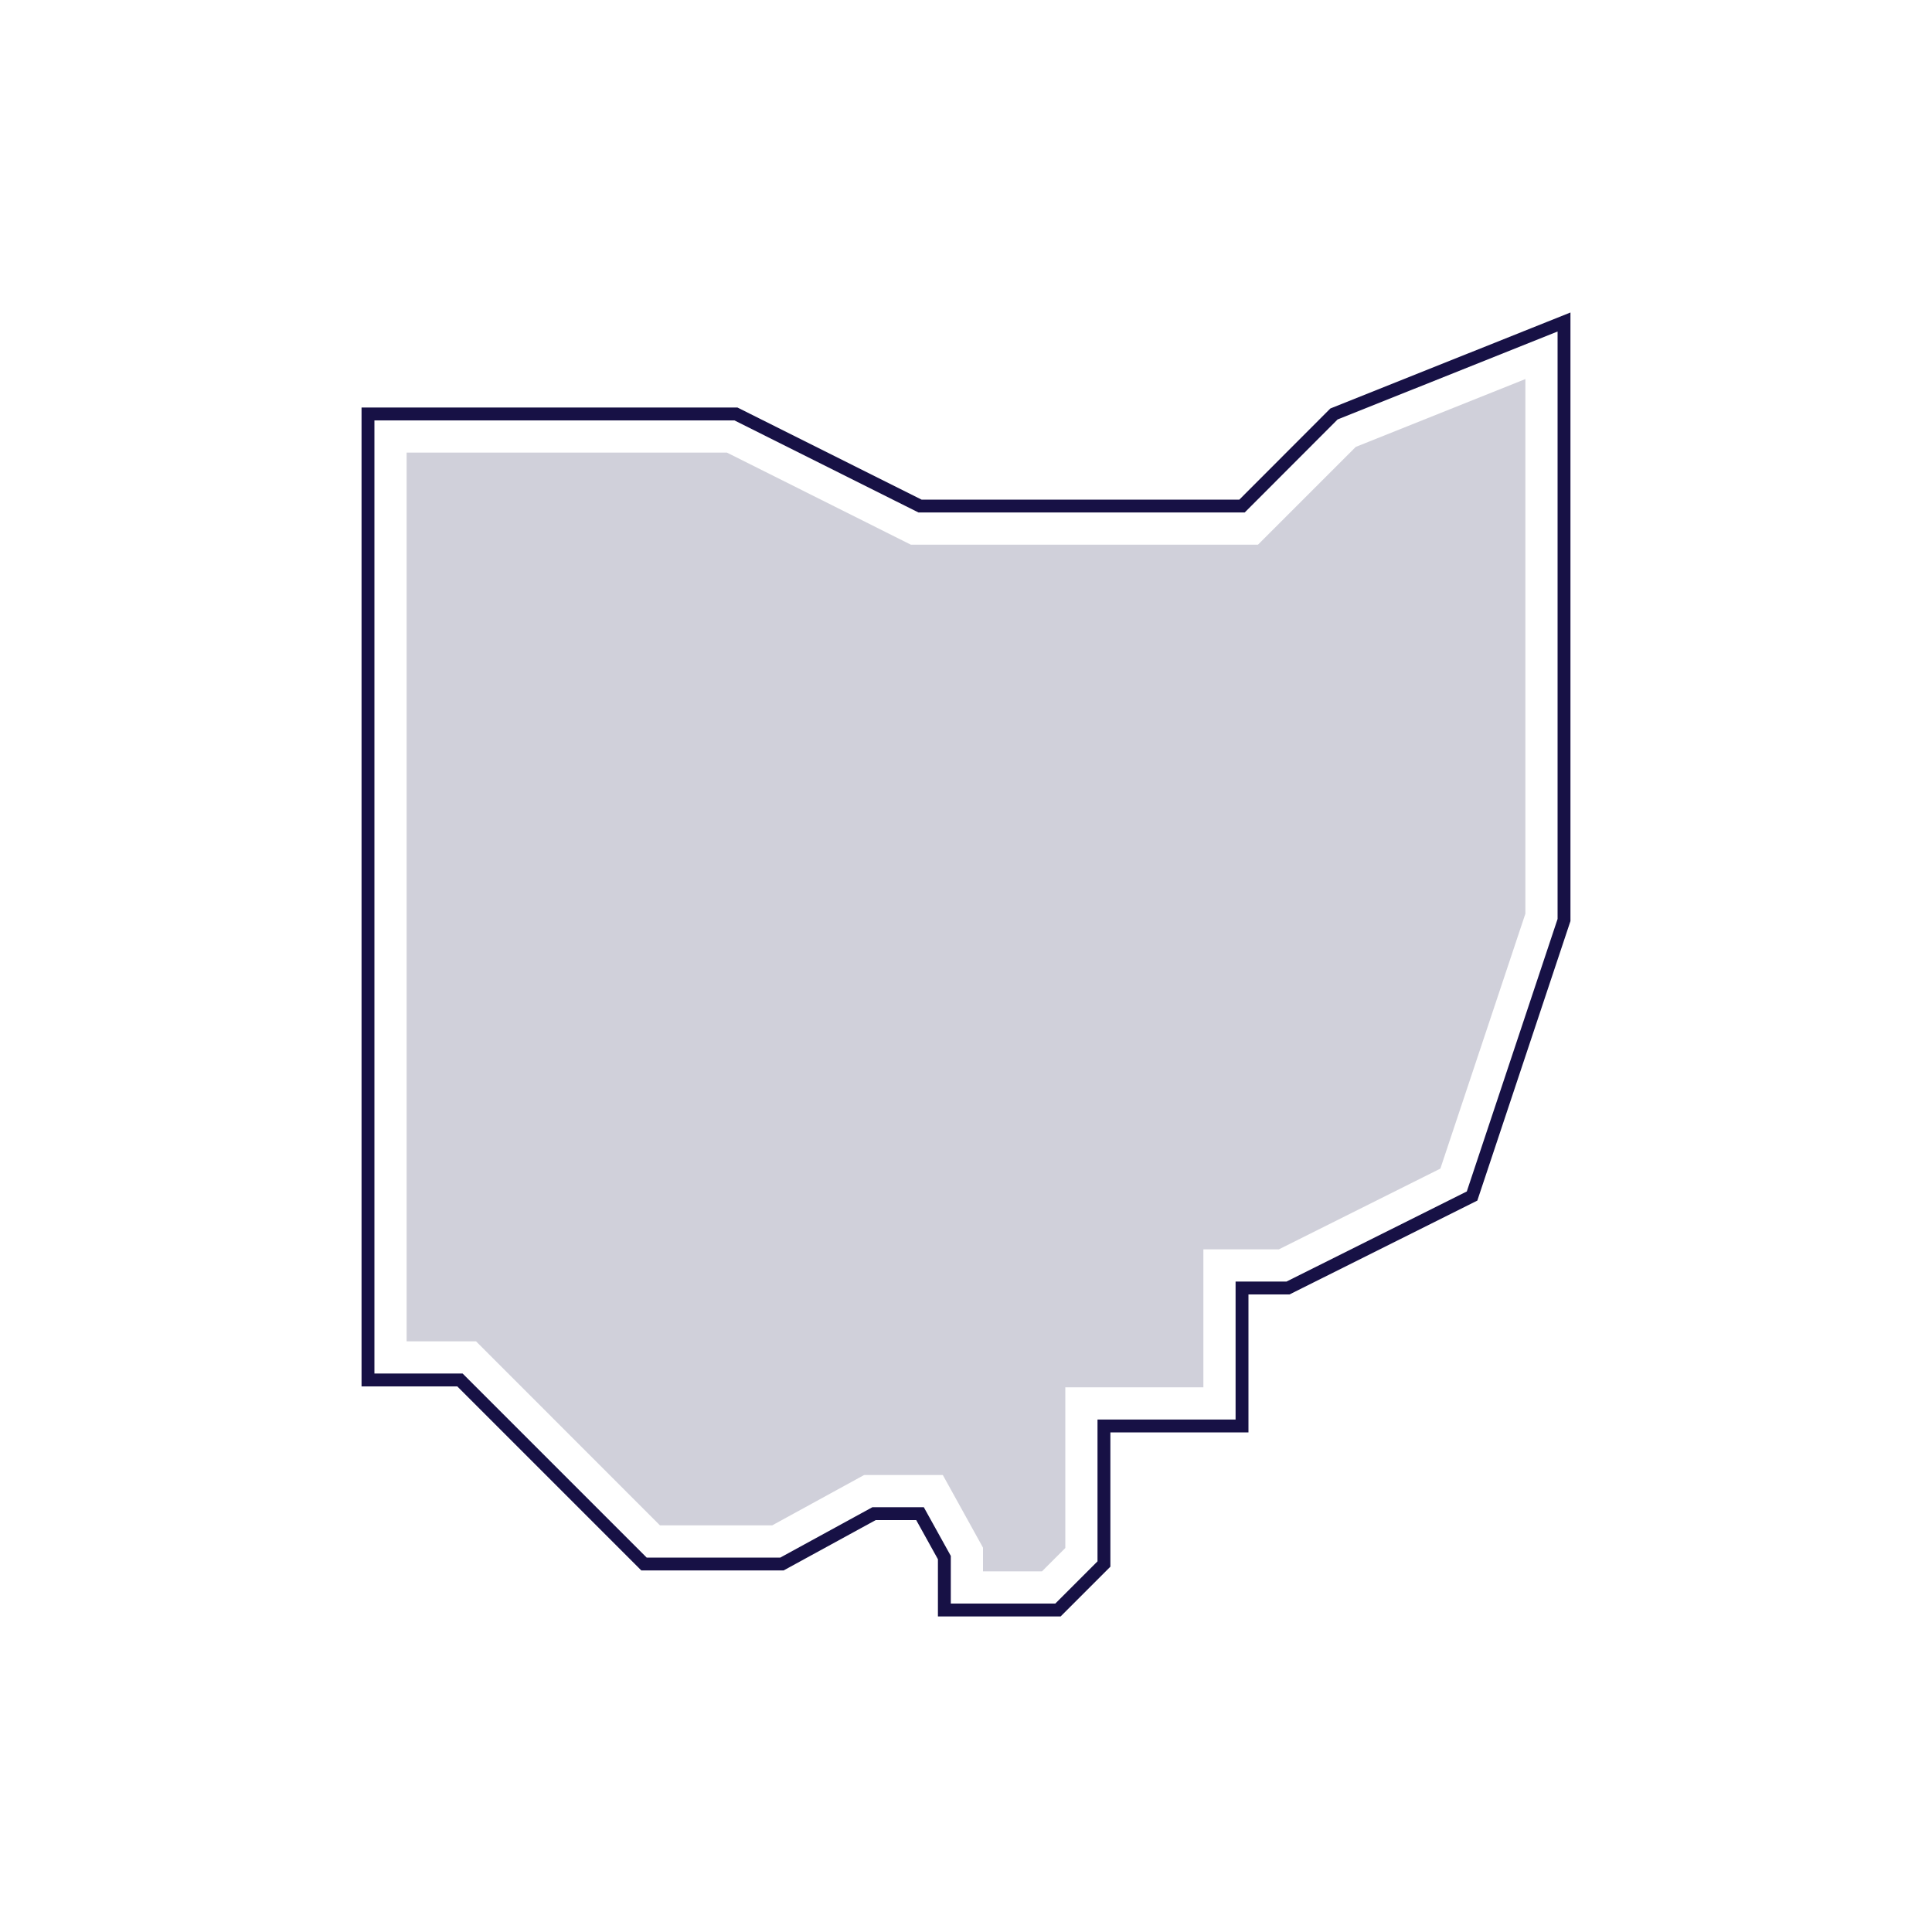 <?xml version="1.0" encoding="UTF-8"?><svg id="Layer_1" xmlns="http://www.w3.org/2000/svg" viewBox="0 0 150 150"><defs><style>.cls-1{fill:#d0d0da;}.cls-2{fill:none;stroke:#171145;stroke-miterlimit:10;}</style></defs><polygon class="cls-2" points="103.57 32.14 96.43 39.29 71.43 39.29 57.14 32.14 28.57 32.14 28.57 103.57 28.57 107.14 35.71 107.14 50 121.43 60.71 121.43 67.86 117.52 71.43 117.52 73.32 120.93 73.32 125 82.14 125 85.71 121.43 85.71 110.71 96.43 110.71 96.43 100 100 100 114.29 92.86 121.43 71.43 121.43 25 103.57 32.14"/><polygon class="cls-1" points="118.43 29.43 118.43 70.94 111.83 90.73 99.29 97 93.43 97 93.43 107.71 82.71 107.71 82.71 120.19 80.9 122 76.32 122 76.32 120.16 73.2 114.52 67.09 114.52 59.95 118.43 51.24 118.43 36.96 104.14 31.57 104.14 31.57 35.14 56.44 35.14 70.72 42.29 97.67 42.29 105.26 34.7 118.43 29.43"/></svg>